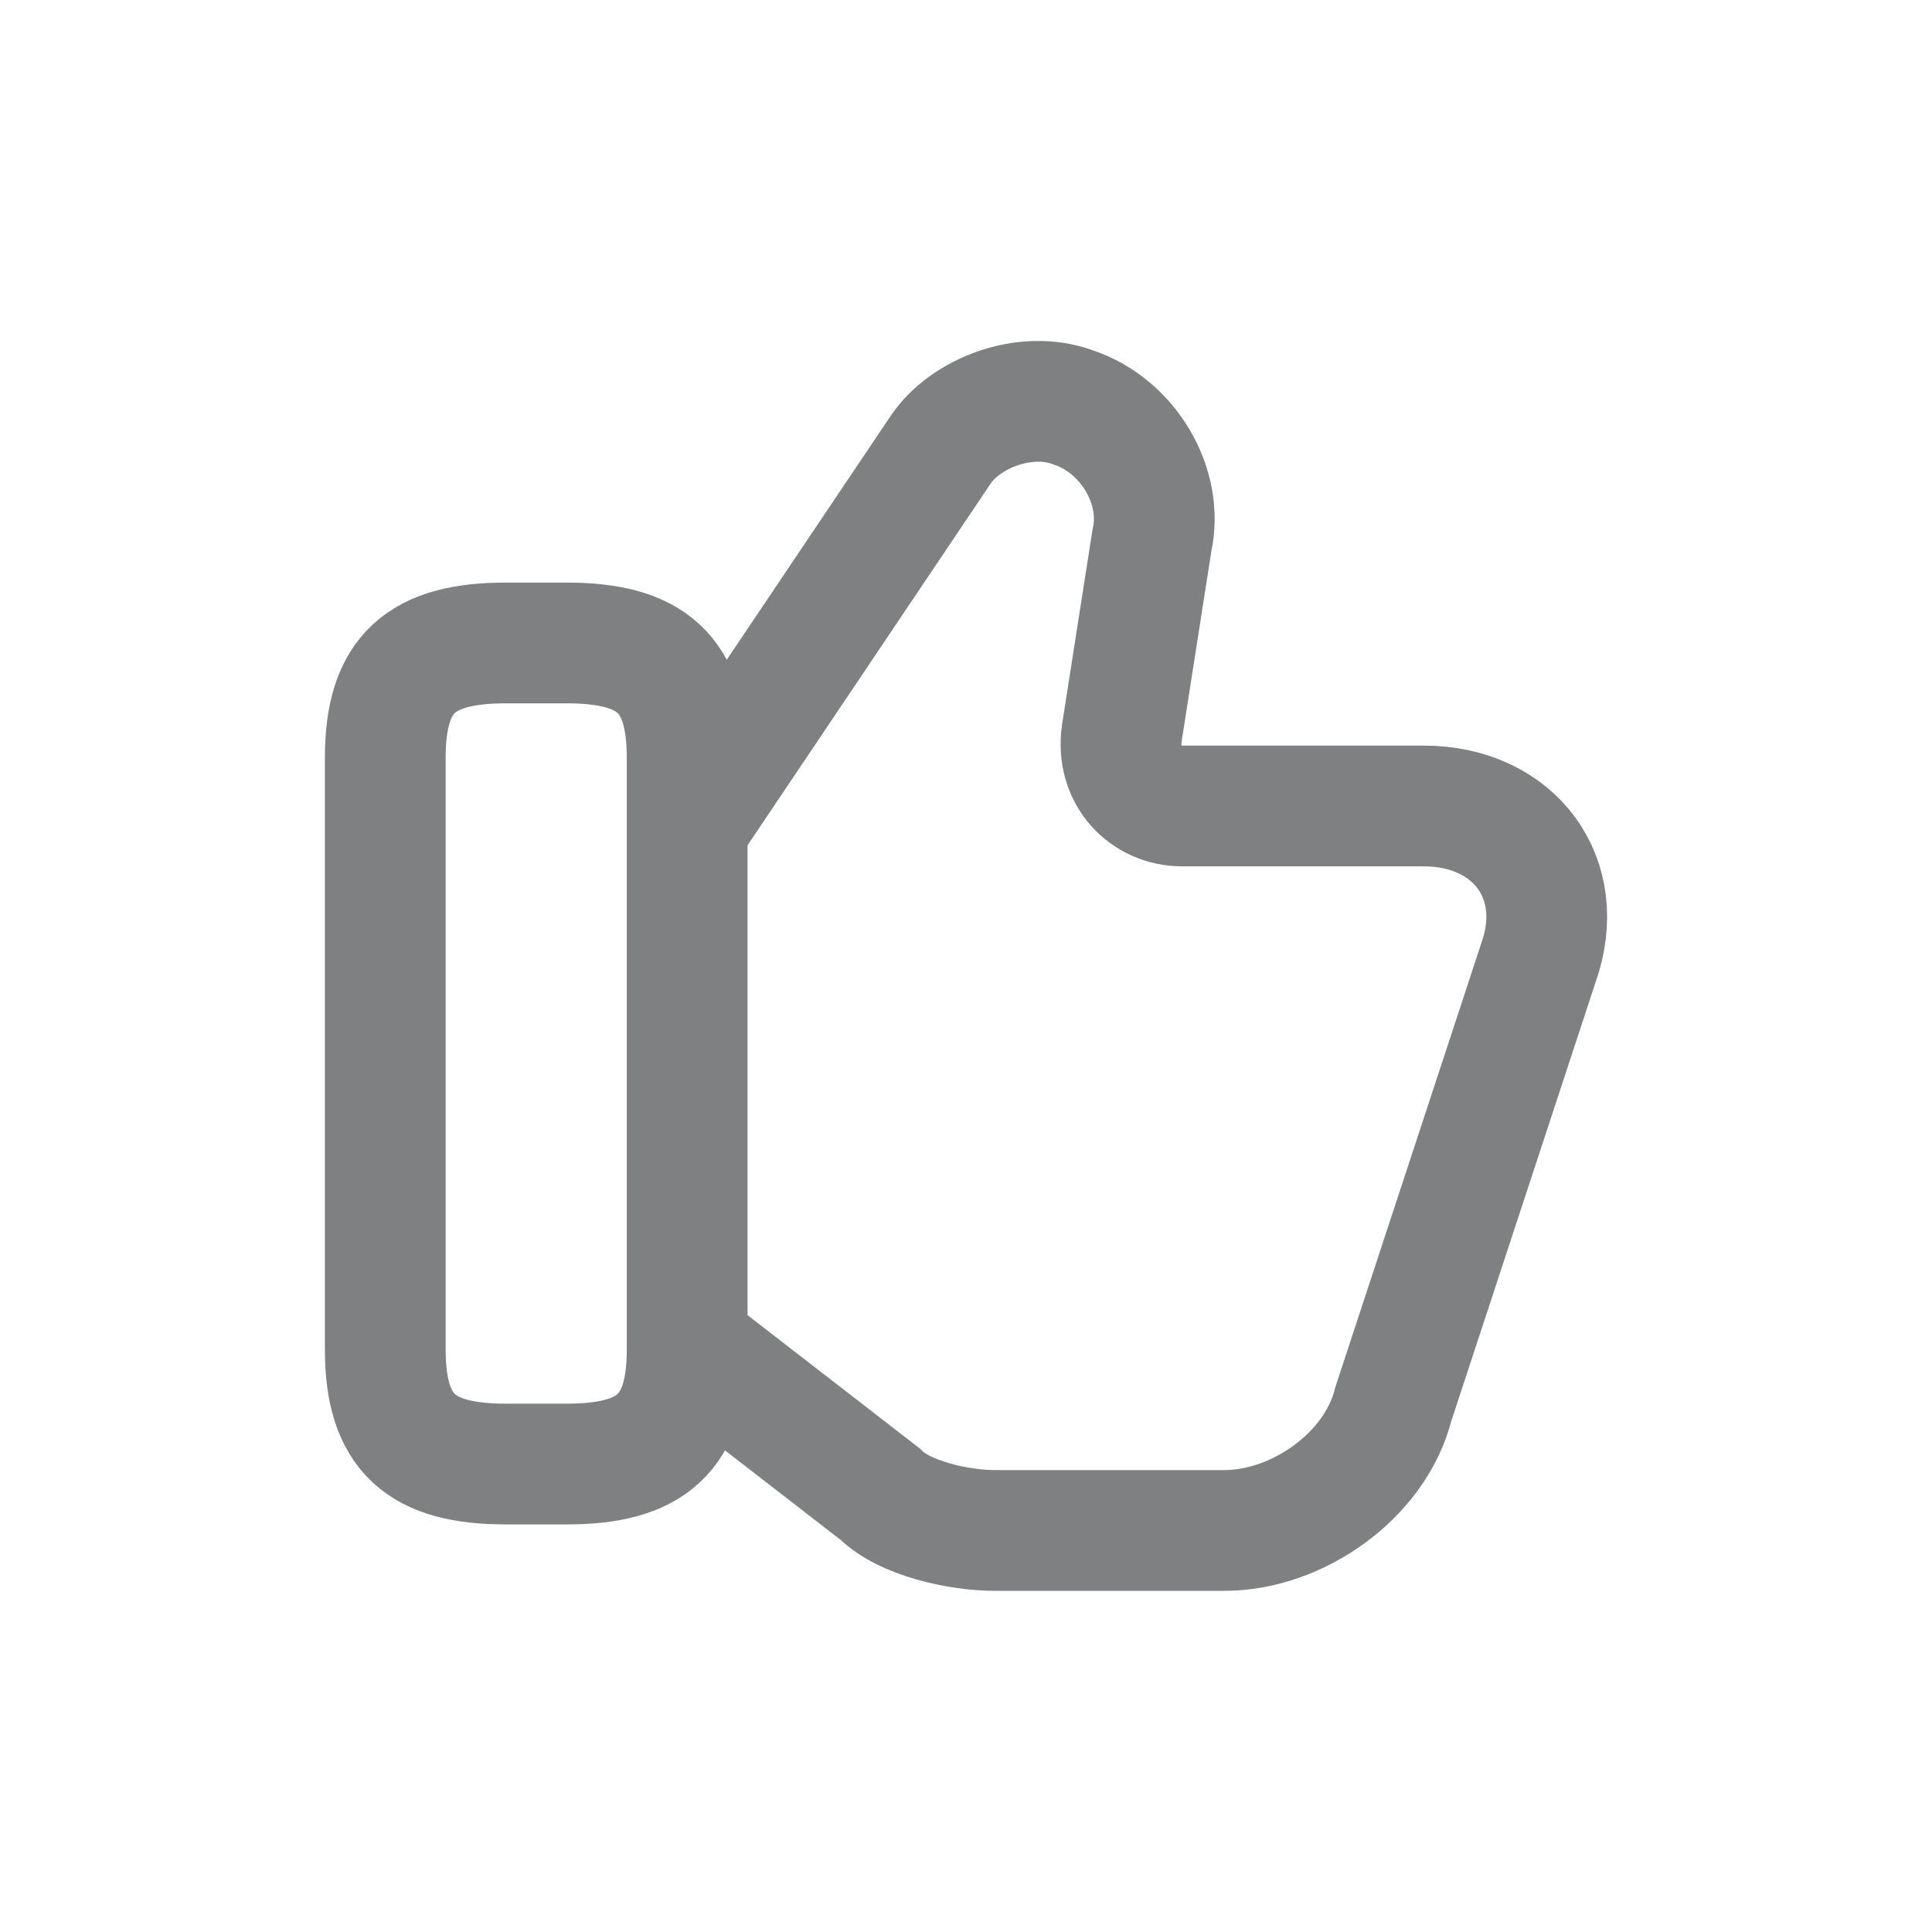 <svg width="24" height="24" viewBox="0 0 24 24" fill="none" xmlns="http://www.w3.org/2000/svg">
<path d="M8.61 16.762L10.935 18.562C11.235 18.862 11.91 19.012 12.36 19.012H15.21C16.11 19.012 17.085 18.337 17.31 17.437L19.11 11.962C19.485 10.912 18.81 10.012 17.685 10.012H14.685C14.235 10.012 13.86 9.637 13.935 9.112L14.31 6.712C14.46 6.037 14.01 5.287 13.335 5.062C12.735 4.837 11.985 5.137 11.685 5.587L8.61 10.162" stroke="#7E8081" stroke-width="1.5" stroke-miterlimit="10"/>
<path d="M4.786 16.762V9.412C4.786 8.362 5.236 7.987 6.286 7.987H7.036C8.086 7.987 8.536 8.362 8.536 9.412V16.762C8.536 17.812 8.086 18.187 7.036 18.187H6.286C5.236 18.187 4.786 17.812 4.786 16.762Z" stroke="#7E8081" stroke-width="1.5" stroke-linecap="round" stroke-linejoin="round"/>
</svg>
